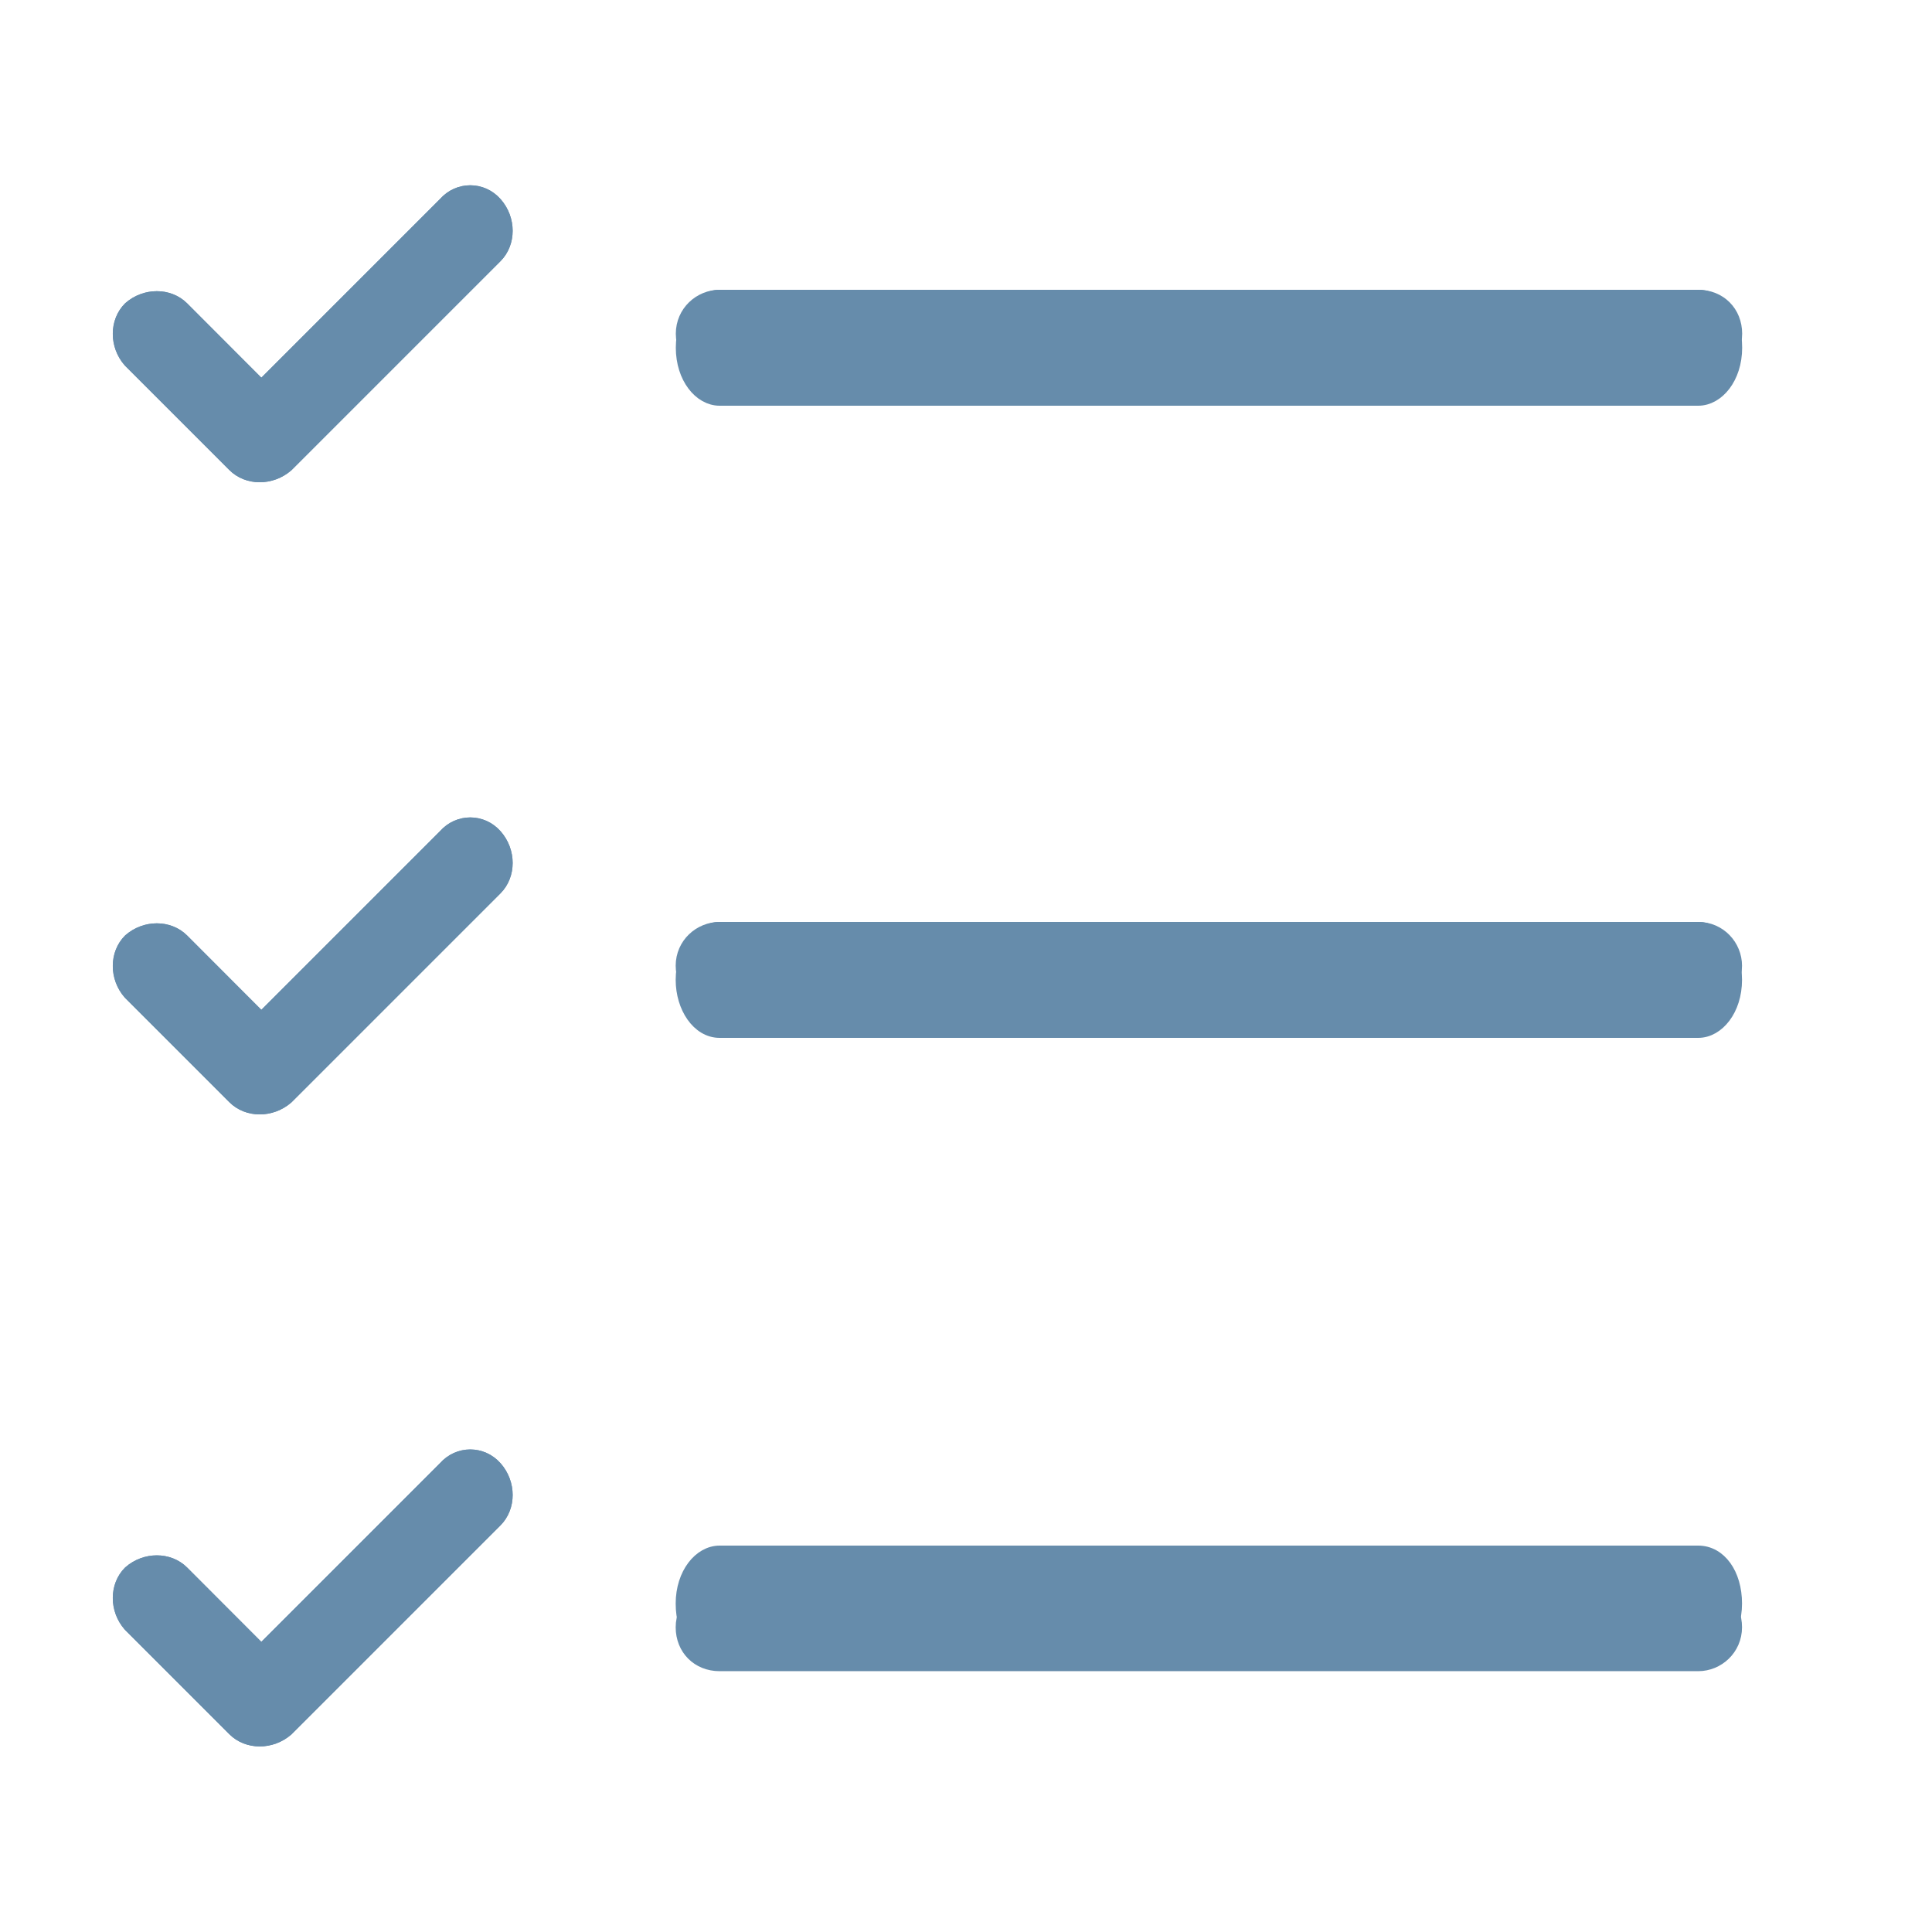 <?xml version="1.0" encoding="UTF-8"?> <svg xmlns="http://www.w3.org/2000/svg" id="uuid-e5897b6c-faa9-4095-8cfd-eaced06fba88" width="150" height="150" viewBox="0 0 150 150"><defs><style>.uuid-1618f3bb-f377-4aa8-a01e-ab4fe28bc5b7{fill:#668cab;stroke:#668cab;stroke-miterlimit:10;}</style></defs><path class="uuid-1618f3bb-f377-4aa8-a01e-ab4fe28bc5b7" d="M131.85,123.44H55.87c-1.53,0-2.91,1.22-2.91,2.9s1.23,2.91,2.91,2.91h75.98c1.53,0,2.9-1.23,2.9-2.91s-1.22-2.9-2.9-2.9"></path><path class="uuid-1618f3bb-f377-4aa8-a01e-ab4fe28bc5b7" d="M131.85,120.5H55.87c-1.53,0-2.91,1.68-2.91,4s1.23,4,2.91,4h75.98c1.53,0,2.9-1.69,2.9-4s-1.22-4-2.9-4Z"></path><path class="uuid-1618f3bb-f377-4aa8-a01e-ab4fe28bc5b7" d="M55.87,28.81h75.98c1.53,0,2.91-1.22,2.91-2.9s-1.23-2.91-2.91-2.91H55.87c-1.53,0-2.9,1.23-2.9,2.91s1.37,2.9,2.9,2.9"></path><path class="uuid-1618f3bb-f377-4aa8-a01e-ab4fe28bc5b7" d="M55.87,31h75.98c1.53,0,2.91-1.68,2.91-4s-1.23-4-2.91-4H55.87c-1.53,0-2.9,1.69-2.9,4s1.37,4,2.9,4Z"></path><path class="uuid-1618f3bb-f377-4aa8-a01e-ab4fe28bc5b7" d="M131.85,72.08H55.87c-1.53,0-2.91,1.22-2.91,2.9,0,1.53,1.23,2.91,2.91,2.91h75.98c1.53,0,2.9-1.23,2.9-2.91,0-1.53-1.22-2.9-2.9-2.9"></path><path class="uuid-1618f3bb-f377-4aa8-a01e-ab4fe28bc5b7" d="M131.85,72.08H55.87c-1.53,0-2.91,1.68-2.91,4,0,2.11,1.23,4,2.91,4h75.98c1.53,0,2.9-1.69,2.9-4,0-2.1-1.22-4-2.9-4Z"></path><path class="uuid-1618f3bb-f377-4aa8-a01e-ab4fe28bc5b7" d="M34.51,15.81l-14.22,14.22-6.11-6.12c-1.07-1.07-2.9-1.07-4.12,0-1.07,1.07-1.07,2.91,0,4.13l8.1,8.1c1.07,1.07,2.9,1.07,4.13,0l16.21-16.21c1.07-1.07,1.07-2.91,0-4.13-1.07-1.22-2.91-1.22-3.98,0"></path><path class="uuid-1618f3bb-f377-4aa8-a01e-ab4fe28bc5b7" d="M34.51,15.81l-14.22,14.22-6.11-6.12c-1.07-1.07-2.9-1.07-4.12,0-1.07,1.07-1.07,2.91,0,4.13l8.1,8.1c1.07,1.07,2.9,1.07,4.13,0l16.21-16.21c1.07-1.07,1.07-2.91,0-4.13-1.07-1.22-2.91-1.22-3.98,0Z"></path><path class="uuid-1618f3bb-f377-4aa8-a01e-ab4fe28bc5b7" d="M34.51,64.89l-14.22,14.22-6.11-6.12c-1.07-1.07-2.9-1.07-4.12,0-1.07,1.07-1.07,2.91,0,4.13l8.1,8.1c1.07,1.07,2.9,1.07,4.13,0l16.21-16.21c1.07-1.07,1.07-2.91,0-4.13-1.07-1.22-2.91-1.22-3.98,0"></path><path class="uuid-1618f3bb-f377-4aa8-a01e-ab4fe28bc5b7" d="M34.51,64.89l-14.22,14.22-6.11-6.12c-1.07-1.07-2.9-1.07-4.12,0-1.07,1.07-1.07,2.91,0,4.13l8.1,8.1c1.07,1.07,2.9,1.07,4.13,0l16.21-16.21c1.07-1.07,1.07-2.91,0-4.13-1.07-1.22-2.91-1.22-3.98,0Z"></path><path class="uuid-1618f3bb-f377-4aa8-a01e-ab4fe28bc5b7" d="M34.51,113.96l-14.22,14.22-6.11-6.12c-1.07-1.07-2.9-1.07-4.12,0-1.07,1.07-1.07,2.91,0,4.13l8.1,8.1c1.07,1.07,2.9,1.07,4.13,0l16.21-16.21c1.07-1.07,1.07-2.91,0-4.13-1.07-1.22-2.91-1.22-3.98,0"></path><path class="uuid-1618f3bb-f377-4aa8-a01e-ab4fe28bc5b7" d="M34.51,113.96l-14.22,14.22-6.11-6.12c-1.07-1.07-2.9-1.07-4.12,0-1.07,1.07-1.07,2.91,0,4.13l8.1,8.1c1.07,1.07,2.9,1.07,4.13,0l16.21-16.21c1.07-1.07,1.07-2.91,0-4.13-1.07-1.22-2.91-1.22-3.98,0Z"></path></svg> 